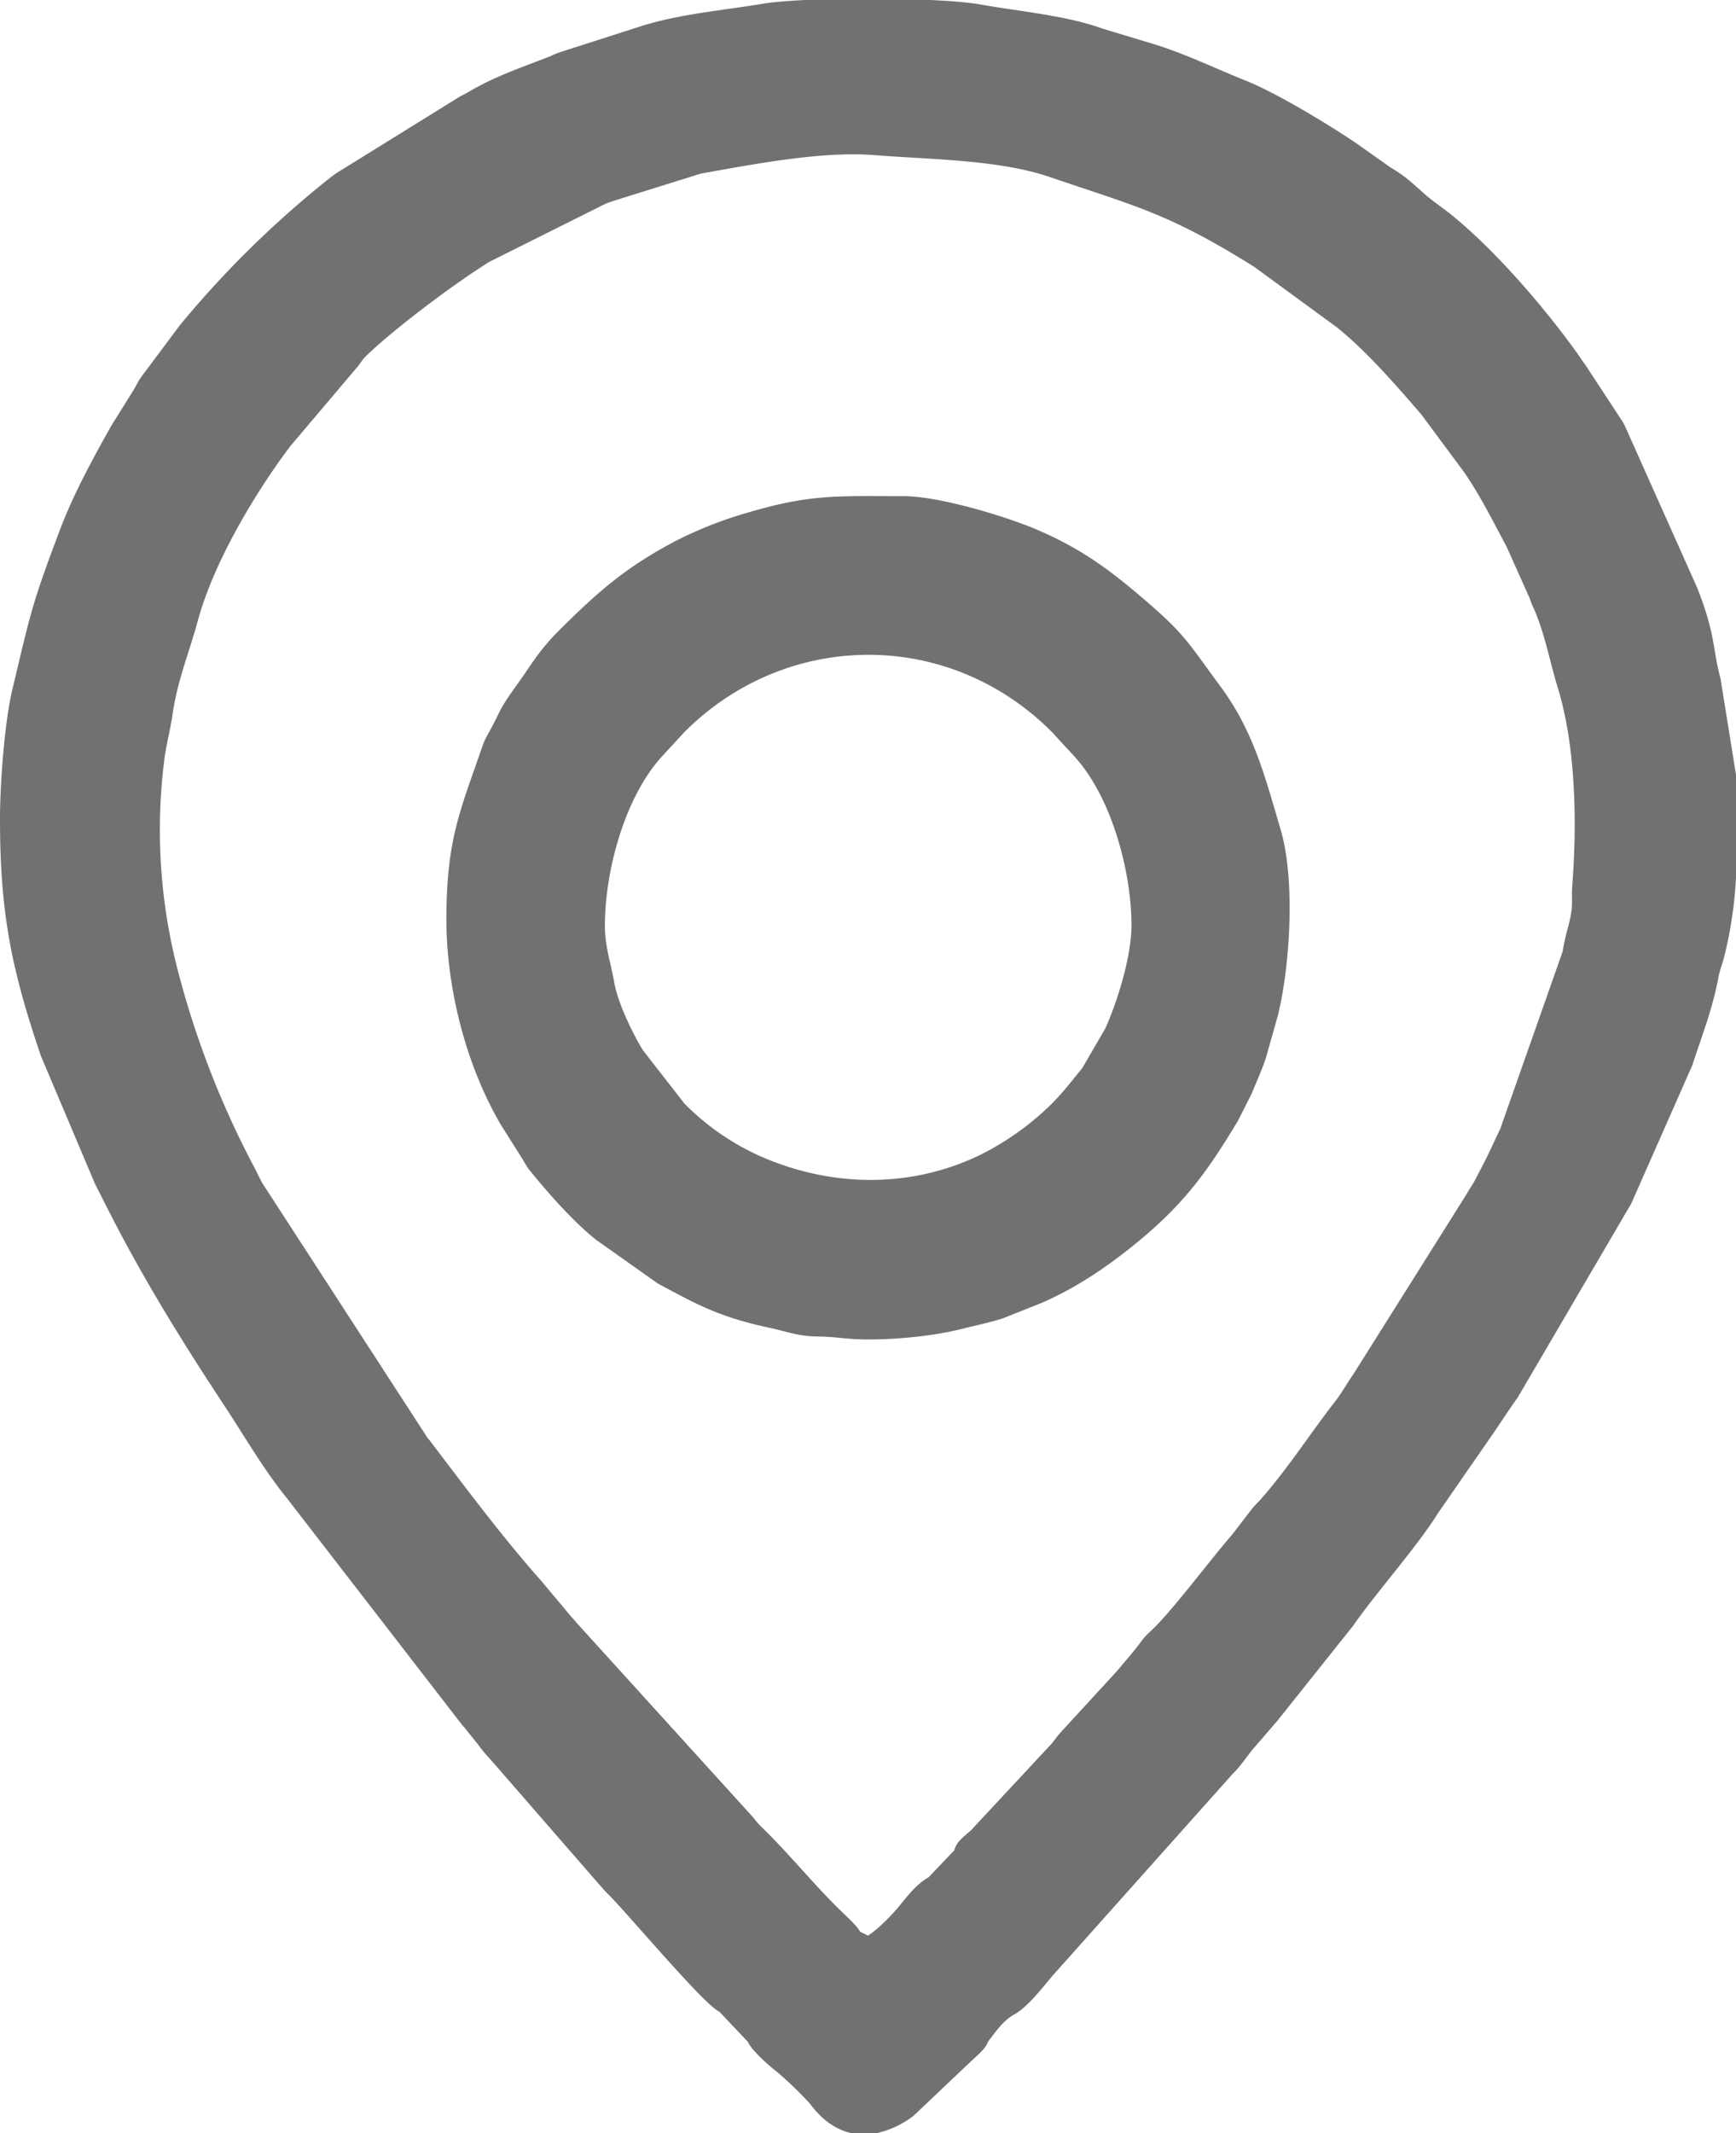 <svg xmlns="http://www.w3.org/2000/svg" width="35" height="43" fill="none" viewBox="0 0 35 43">
  <path fill="#717171" fill-rule="evenodd" d="m19.24 37.295-.517.544c-.242.134-.42.37-.603.593-.152.186-.425.458-.62.584-.264-.136-.081-.019-.264-.218-.095-.104-.142-.145-.242-.242-.569-.546-1.041-1.144-1.612-1.702a1.131 1.131 0 0 1-.06-.06c-.106-.11-.116-.145-.224-.257l-3.44-3.79a2.116 2.116 0 0 1-.056-.064c-.098-.111-.139-.157-.222-.26l-.495-.59-.028-.031a.308.308 0 0 0-.03-.033c-.761-.87-1.45-1.797-2.153-2.72a1.487 1.487 0 0 0-.055-.067l-3.333-5.138c-.066-.124-.1-.202-.161-.318a18.198 18.198 0 0 1-1.516-3.874 11.26 11.26 0 0 1-.291-4.379c.033-.25.122-.599.158-.855.1-.705.331-1.24.506-1.885.323-1.201 1.164-2.601 1.866-3.534l1.325-1.565c.115-.127.098-.152.216-.266.522-.508 1.69-1.39 2.355-1.812l.072-.048a.505.505 0 0 1 .037-.024l2.342-1.17c.11-.045.094-.036.177-.066l1.759-.549c1.085-.193 2.444-.457 3.505-.372 1.085.088 2.497.088 3.525.44 1.74.595 2.386.723 4.128 1.813l1.674 1.225c.618.504 1.163 1.138 1.69 1.746l.87 1.173c.332.485.573.976.85 1.492l.464 1.035c.059.174.075.18.139.34.194.496.276.966.433 1.479.368 1.205.386 2.755.288 4.003-.013.177.01.34-.018.517-.036.244-.127.464-.172.783l-1.262 3.586c-.116.237-.192.416-.311.649l-.163.316c-.086.171-.109.179-.2.341l-2.273 3.615c-.143.205-.235.382-.386.576-.501.645-.94 1.332-1.48 1.949-.102.117-.135.132-.227.255l-.366.476c-.422.482-1.207 1.536-1.624 1.927-.14.132-.139.132-.255.287-.157.205-.275.333-.436.528l-1.154 1.256c-.113.13-.116.164-.246.296l-1.54 1.654c-.14.133-.297.224-.343.41v.001ZM16.235 0h2.519c.432.02.802.051 1.035.094.77.137 1.71.218 2.44.483l.887.268c.698.198 1.346.519 2.008.784.616.247 1.64.868 2.203 1.246l.673.476c.146.094.225.138.36.245l.067.054.225.198c.214.2.412.32.64.506.897.733 1.912 1.92 2.568 2.853.058.084.036.059.1.143l.76 1.16.042.079 1.462 3.273c.376.968.303 1.23.462 1.807L35 15.617v2.073a8.353 8.353 0 0 1-.243 1.614c-.047.173-.083.243-.116.422-.118.62-.33 1.157-.523 1.748l-1.23 2.786-2.284 3.9c-.164.232-.297.434-.462.68l-.665.958a.337.337 0 0 0-.024.037l-.468.675c-.404.653-1.23 1.579-1.706 2.262l-1.522 1.909-.084.097-.446.518c-.092.12-.137.186-.235.306-.094.113-.056.068-.144.158l-3.607 4.041c-.215.25-.532.671-.805.81-.214.126-.346.32-.52.548-.052.15-.212.267-.351.401l-1.146 1.086a1.89 1.89 0 0 1-.758.354h-.48c-.308-.063-.597-.253-.848-.593a7.621 7.621 0 0 0-.669-.647c-.13-.094-.525-.444-.582-.6l-.58-.612c-.314-.145-1.787-1.908-2.217-2.343-.07-.07-.079-.078-.147-.155l-2.242-2.577a2.974 2.974 0 0 1-.246-.294l-.294-.368-.03-.03-3.541-4.582c-.471-.578-.85-1.243-1.26-1.864-.83-1.256-1.625-2.538-2.308-3.879l-.303-.596c-.026-.058-.009-.026-.035-.085l-.018-.042L.827 21.29C.234 19.548 0 18.41 0 16.512c0-.71.09-1.946.248-2.61.37-1.546.388-1.71.961-3.223.278-.734.65-1.408 1.03-2.09l.439-.702c.11-.183.092-.189.23-.37l.72-.964a20.214 20.214 0 0 1 3.01-2.956 2.42 2.42 0 0 1 .176-.127l2.465-1.528c.154-.075.216-.12.352-.193.442-.239.931-.409 1.408-.593.118-.046.074-.037.213-.091l1.701-.547c.788-.241 1.613-.307 2.422-.442.203-.034.505-.058.858-.076Z" clip-rule="evenodd"/>
  <path fill="#717171" fill-rule="evenodd" d="M12.196 18.652c0-1.11.408-2.613 1.17-3.426l.434-.471c2.045-2.05 5.313-2.1 7.408 0l.434.471c.76.812 1.17 2.326 1.17 3.426 0 .623-.28 1.524-.525 2.073l-.466.803c-.22.268-.37.471-.613.716a5.603 5.603 0 0 1-1.525 1.073c-1.4.646-2.962.6-4.35-.01a5.027 5.027 0 0 1-1.534-1.063l-.847-1.088c-.22-.375-.494-.936-.57-1.363-.071-.397-.187-.716-.187-1.143l.001.002ZM9 18.53c0 1.396.399 2.957 1.106 4.155l.42.665c.085.14.087.16.194.29.366.45.866 1.01 1.304 1.355l1.238.876c.81.434 1.244.68 2.297.903.293.062.533.162.92.165.4.005.586.06 1.025.06.628 0 1.347-.076 1.897-.215.307-.077.547-.124.816-.21l.777-.309c.706-.306 1.333-.732 1.924-1.216.927-.758 1.406-1.404 2.007-2.402l.024-.037.284-.561c.092-.227.213-.49.292-.735l.24-.85c.25-1.023.349-2.75.054-3.744-.308-1.038-.538-1.974-1.218-2.891-.69-.932-.703-1.044-1.654-1.85-.65-.552-1.217-.949-2.025-1.296-.67-.288-2.007-.682-2.698-.682-1.317 0-1.863-.046-3.116.322a8.104 8.104 0 0 0-1.476.576c-1.003.525-1.562 1.017-2.329 1.777-.442.437-.583.713-.875 1.119-.39.538-.314.502-.56.949-.094.17-.1.176-.169.375C9.274 16.351 9 16.94 9 18.53Z" clip-rule="evenodd"/>
</svg>
